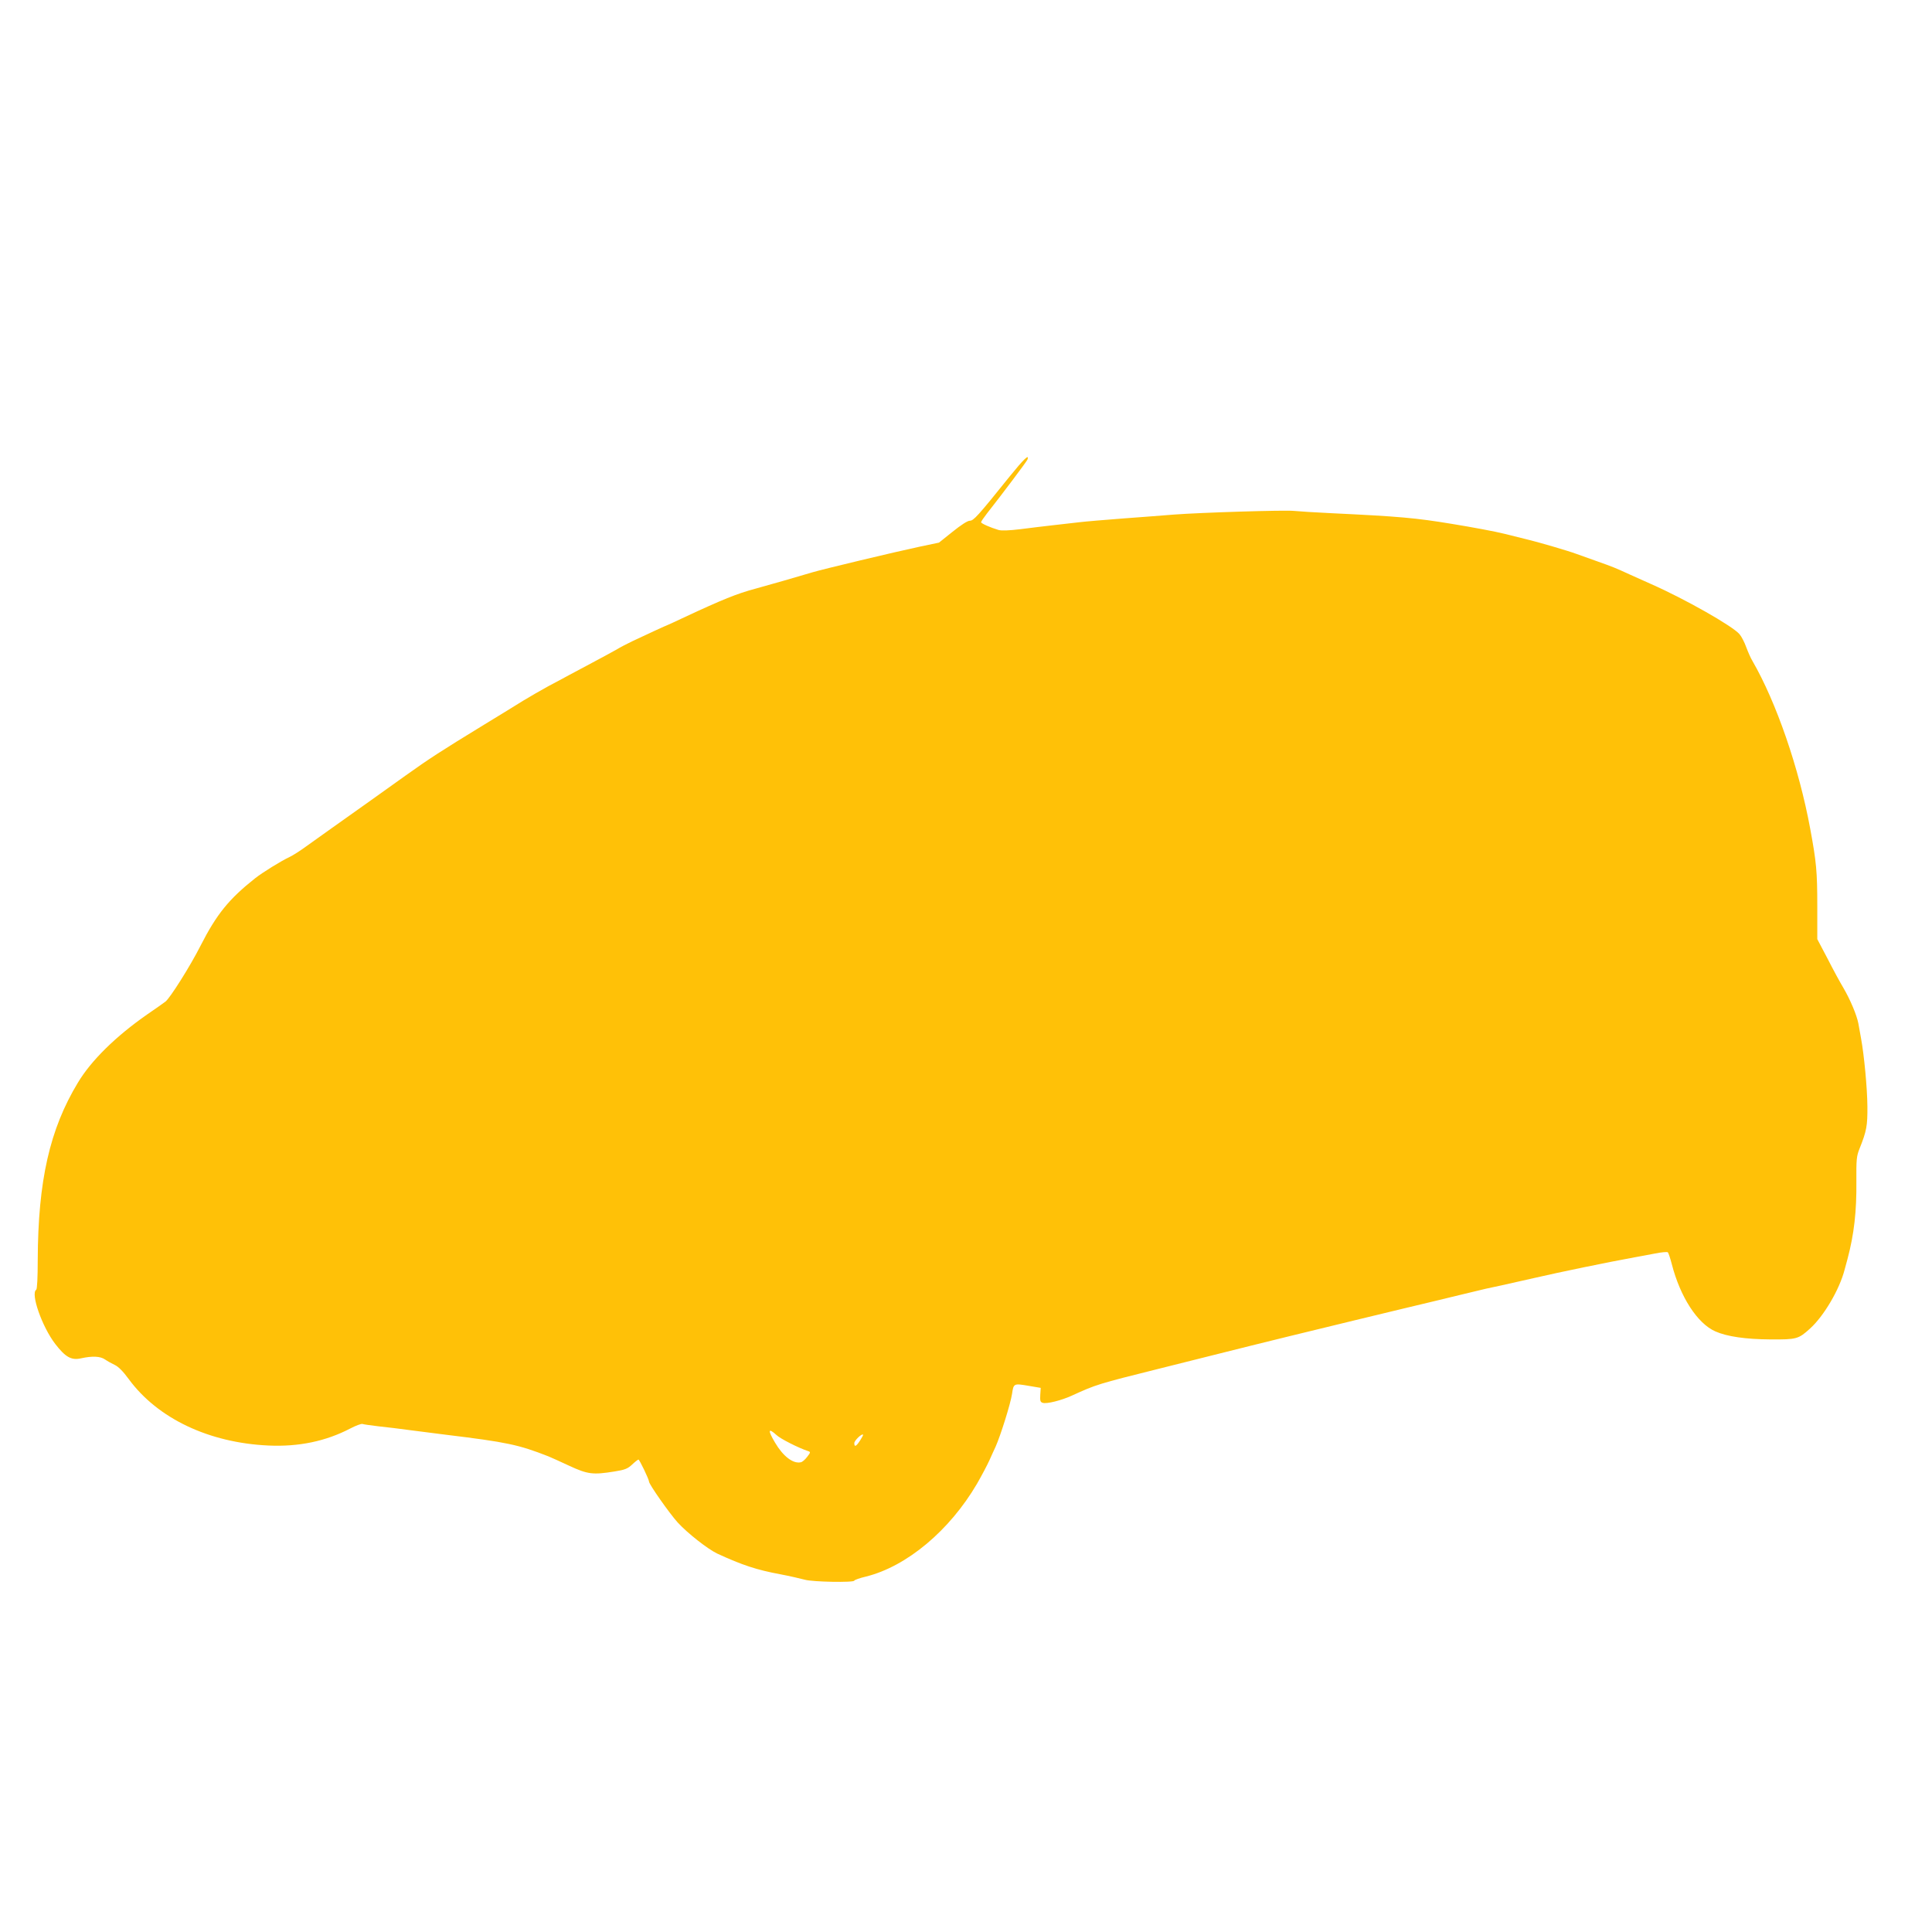<?xml version="1.0" standalone="no"?>
<!DOCTYPE svg PUBLIC "-//W3C//DTD SVG 20010904//EN"
 "http://www.w3.org/TR/2001/REC-SVG-20010904/DTD/svg10.dtd">
<svg version="1.0" xmlns="http://www.w3.org/2000/svg"
 width="1280pt" height="1280pt" viewBox="0 0 1280 1280"
 preserveAspectRatio="xMidYMid meet">
<g transform="translate(0,1280) scale(0.1,-0.1)"
fill="#ffc107" stroke="none">
<path d="M6689 9643 c-212 -264 -239 -293 -264 -293 -15 0 -58 -28 -114 -73
l-90 -72 -133 -28 c-156 -33 -640 -149 -703 -168 -72 -22 -316 -92 -383 -110
-119 -32 -214 -70 -471 -190 -57 -27 -105 -49 -106 -49 -3 0 -149 -67 -235
-108 -30 -14 -80 -40 -110 -58 -30 -17 -100 -55 -155 -84 -55 -29 -122 -65
-150 -80 -27 -15 -90 -49 -140 -75 -49 -27 -126 -71 -170 -98 -44 -28 -161
-99 -259 -159 -286 -175 -359 -222 -520 -337 -83 -59 -187 -133 -231 -165
-181 -128 -364 -259 -430 -306 -38 -28 -86 -58 -105 -67 -58 -27 -182 -104
-230 -142 -173 -137 -255 -238 -361 -446 -68 -135 -204 -350 -233 -371 -11 -9
-66 -47 -121 -85 -208 -145 -371 -305 -459 -452 -187 -309 -264 -651 -266
-1174 0 -117 -4 -194 -10 -198 -39 -24 39 -246 126 -359 68 -88 107 -110 172
-95 73 16 127 14 158 -8 16 -11 45 -27 64 -36 23 -10 56 -43 93 -94 192 -261
531 -422 926 -440 200 -9 379 28 542 113 36 19 72 32 80 30 8 -3 57 -10 109
-16 52 -5 145 -17 205 -25 61 -8 166 -21 235 -30 410 -50 485 -66 684 -144 15
-6 77 -34 137 -62 123 -57 157 -61 300 -38 69 11 87 18 117 46 19 18 38 33 42
33 7 0 70 -132 70 -146 0 -18 135 -210 190 -271 65 -71 199 -176 262 -206 165
-76 261 -108 418 -137 63 -12 136 -29 162 -36 51 -15 328 -20 328 -6 0 4 35
17 78 27 269 67 553 304 735 615 30 52 67 122 82 155 15 33 33 74 41 90 33 74
99 284 109 350 10 70 12 70 107 54 l83 -14 -3 -47 c-2 -38 0 -47 16 -52 26 -9
124 16 192 47 164 75 175 78 575 178 132 33 319 80 415 104 217 55 695 172
895 220 83 20 224 54 315 76 91 22 183 44 205 49 22 5 96 23 165 40 69 17 148
36 175 42 72 15 99 21 320 71 173 40 484 104 665 137 30 5 91 17 134 25 44 9
82 12 86 8 4 -4 16 -39 26 -78 56 -218 170 -394 289 -446 77 -34 200 -52 365
-53 173 -1 185 2 262 72 91 82 195 258 229 390 5 17 13 49 19 70 44 165 61
317 59 516 -1 145 1 166 21 216 47 118 53 151 52 280 -1 123 -22 342 -42 450
-5 30 -14 75 -18 100 -11 56 -53 156 -99 235 -20 33 -67 119 -104 192 l-69
131 0 219 c0 229 -6 292 -47 513 -74 402 -225 838 -382 1110 -12 19 -30 61
-42 93 -11 31 -31 70 -44 85 -45 54 -363 234 -585 332 -47 21 -112 50 -145 65
-89 41 -111 50 -210 85 -49 17 -112 40 -140 50 -53 20 -258 80 -335 98 -25 6
-90 22 -145 36 -55 14 -210 43 -345 65 -243 40 -344 49 -800 71 -107 5 -217
12 -245 15 -61 7 -623 -11 -795 -24 -69 -6 -222 -17 -340 -26 -118 -9 -249
-20 -290 -25 -41 -5 -120 -14 -175 -20 -55 -6 -152 -18 -215 -26 -74 -9 -126
-11 -145 -5 -54 16 -115 43 -115 51 0 5 17 30 38 57 107 136 264 345 269 358
15 42 -26 2 -118 -112z m-1544 -6351 c25 -24 145 -85 209 -106 17 -6 17 -8 -7
-39 -13 -17 -32 -34 -42 -35 -51 -11 -117 40 -170 130 -50 84 -46 101 10 50z
m553 -36 c-26 -40 -38 -45 -38 -17 0 17 50 65 58 56 2 -2 -7 -19 -20 -39z"/>
</g>
</svg>
